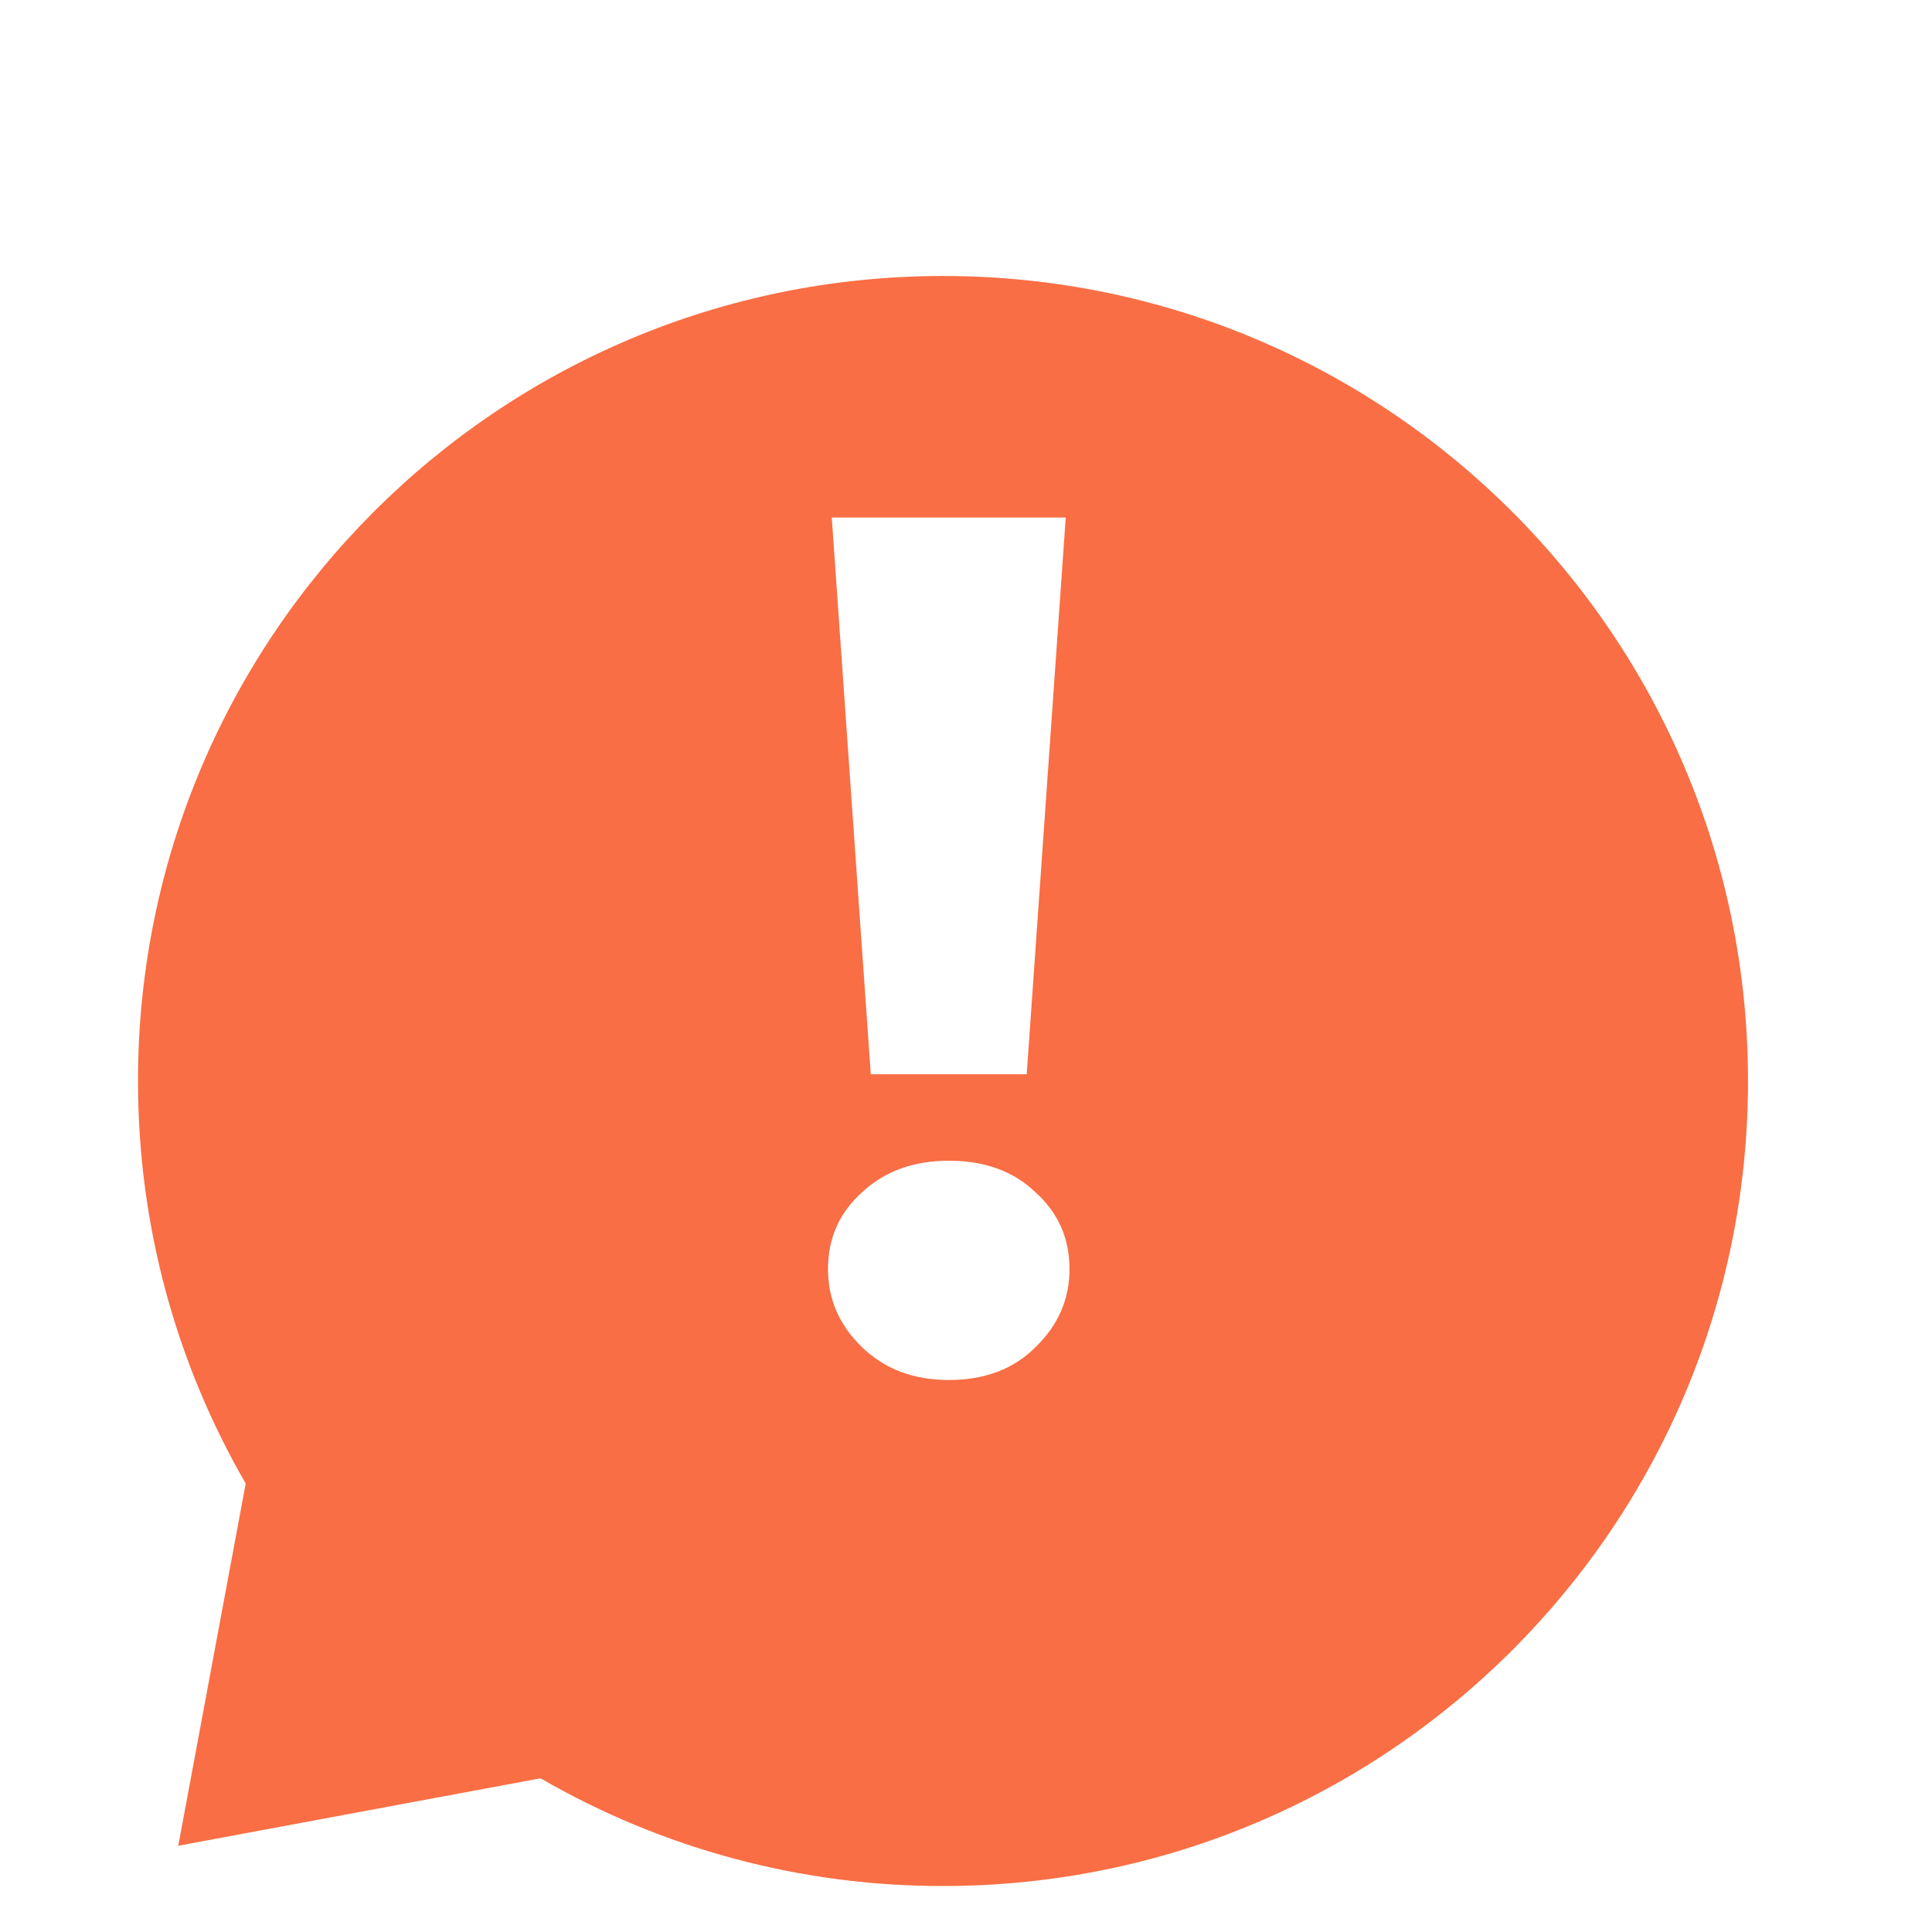 <svg width="56" height="56" viewBox="0 0 56 56" fill="none" xmlns="http://www.w3.org/2000/svg">
<g clip-path="url(#clip0_3303_344)">
<g filter="url(#filter0_d_3303_344)">
<path d="M27.333 50.667C40.22 50.667 50.667 40.22 50.667 27.333C50.667 14.446 40.22 4 27.333 4C14.446 4 4 14.446 4 27.333C4 31.582 5.136 35.57 7.122 39L5.167 49.5L15.667 47.545C19.212 49.596 23.237 50.673 27.333 50.667Z" fill="#F96E44"/>
</g>
<path d="M25.24 31.137L24.109 15H30.891L29.76 31.137H25.24ZM27.5 40C26.479 40 25.641 39.682 24.984 39.047C24.328 38.411 24 37.658 24 36.787C24 35.892 24.328 35.151 24.984 34.562C25.641 33.95 26.479 33.644 27.5 33.644C28.545 33.644 29.384 33.95 30.016 34.562C30.672 35.151 31 35.892 31 36.787C31 37.658 30.672 38.411 30.016 39.047C29.384 39.682 28.545 40 27.5 40Z" fill="white"/>
</g>
<defs>
<filter id="filter0_d_3303_344" x="-1" y="3" width="56.666" height="56.667" filterUnits="userSpaceOnUse" color-interpolation-filters="sRGB">
<feFlood flood-opacity="0" result="BackgroundImageFix"/>
<feColorMatrix in="SourceAlpha" type="matrix" values="0 0 0 0 0 0 0 0 0 0 0 0 0 0 0 0 0 0 127 0" result="hardAlpha"/>
<feOffset dy="4"/>
<feGaussianBlur stdDeviation="2.5"/>
<feComposite in2="hardAlpha" operator="out"/>
<feColorMatrix type="matrix" values="0 0 0 0 0.107 0 0 0 0 0.027 0 0 0 0 0.263 0 0 0 0.02 0"/>
<feBlend mode="normal" in2="BackgroundImageFix" result="effect1_dropShadow_3303_344"/>
<feBlend mode="normal" in="SourceGraphic" in2="effect1_dropShadow_3303_344" result="shape"/>
</filter>
<clipPath id="clip0_3303_344">
<rect width="56" height="56" fill="white"/>
</clipPath>
</defs>
</svg>
